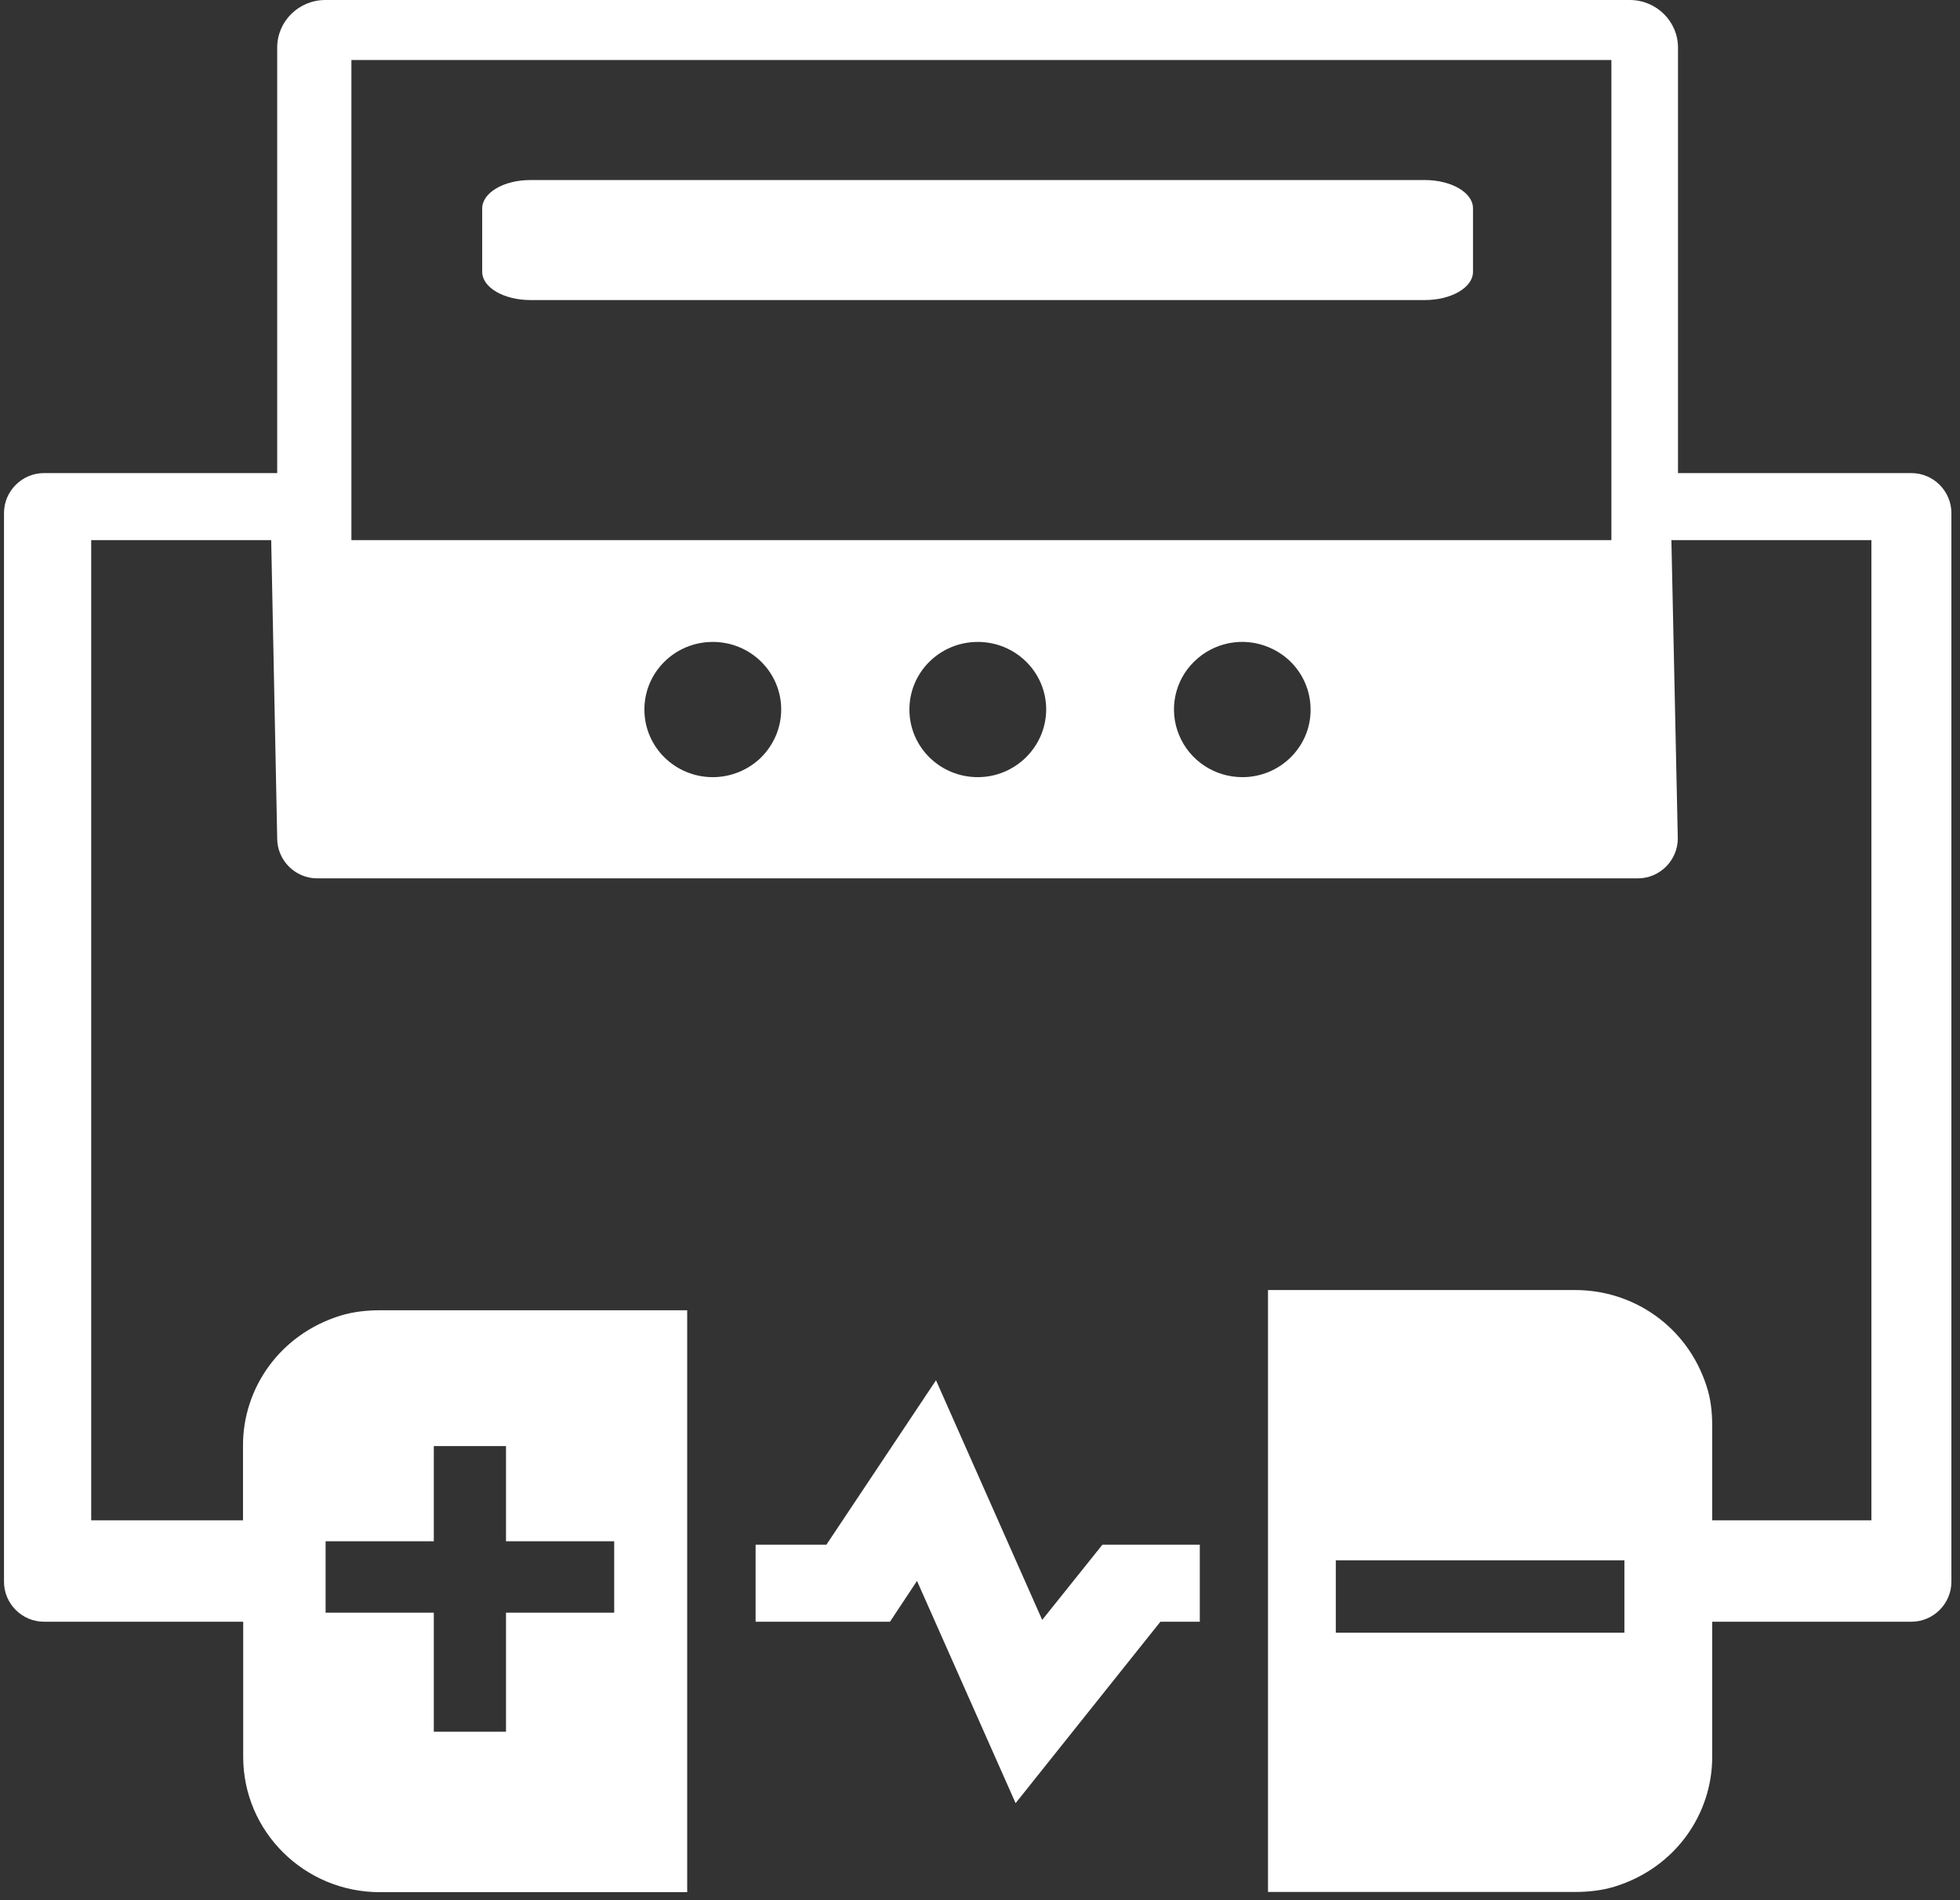 <svg width="98" height="95" viewBox="0 0 98 95" fill="none" xmlns="http://www.w3.org/2000/svg">
<rect x="0" y="0" width="98" height="95" fill="#333333" stroke="none"/>
<path d="M83.9 23.65V2.38C83.9 1.07 82.82 0 81.49 0H16.27C14.94 0 13.86 1.06 13.86 2.38V23.65H2.2C1.1 23.65 0.2 24.55 0.2 25.65V79.07C0.2 80.17 1.1 81.07 2.2 81.07H12.16V87.83C12.16 91.56 15.22 94.59 18.99 94.59H34.36V65.5H19.03C18.35 65.5 17.67 65.57 17.02 65.77C13.99 66.71 12.15 69.39 12.15 72.25V76H4.56V27H13.56L13.86 41.91C13.86 43.01 14.76 43.91 15.86 43.91H81.89C82.99 43.91 83.89 43.01 83.89 41.91L83.57 27H93.57V76H85.61V71.27C85.61 70.6 85.54 69.93 85.33 69.3C84.37 66.31 81.67 64.49 78.77 64.49H63.4V94.58H78.73C79.41 94.58 80.09 94.51 80.74 94.31C83.77 93.37 85.61 90.69 85.61 87.83V81.07H95.57C96.67 81.07 97.57 80.17 97.57 79.07V25.65C97.57 24.55 96.67 23.65 95.57 23.65H83.9ZM16.28 77.05H21.69V72.29H25.3V77.05H30.71V80.62H25.3V86.57H21.69V80.62H16.28V77.05ZM38.06 37.86C37.42 38.49 36.55 38.85 35.64 38.85C33.75 38.85 32.22 37.34 32.22 35.47C32.22 33.6 33.75 32.09 35.64 32.09C37.53 32.09 39.06 33.6 39.06 35.47C39.06 36.36 38.7 37.22 38.06 37.86ZM48.89 38.85C47 38.85 45.47 37.34 45.47 35.47C45.47 33.6 47 32.09 48.89 32.09C50.78 32.09 52.31 33.6 52.31 35.47C52.3 37.33 50.77 38.85 48.89 38.85ZM62.12 38.85C60.74 38.85 59.49 38.03 58.96 36.76C58.43 35.5 58.72 34.04 59.7 33.08C60.68 32.11 62.15 31.82 63.42 32.35C64.7 32.87 65.53 34.1 65.53 35.47C65.54 37.33 64.01 38.85 62.12 38.85ZM80.57 27H17.57V3H80.57V27ZM81.22 81.62H66.79V78H81.22V81.62Z" fill="white"/>
<path d="M26.52 9H71.24C72.57 9 73.65 9.63 73.65 10.41V13.59C73.65 14.37 72.57 15 71.24 15H26.52C25.19 15 24.11 14.37 24.11 13.59V10.41C24.12 9.63 25.19 9 26.52 9Z" fill="white"/>
<path d="M52.11 80.98L46.8 69L41.32 77.22H37.78V81.07H44.5L45.85 79.03L50.78 90.14L58.02 81.07H59.99V77.22H55.12L52.11 80.98Z" fill="white"/>
</svg>

